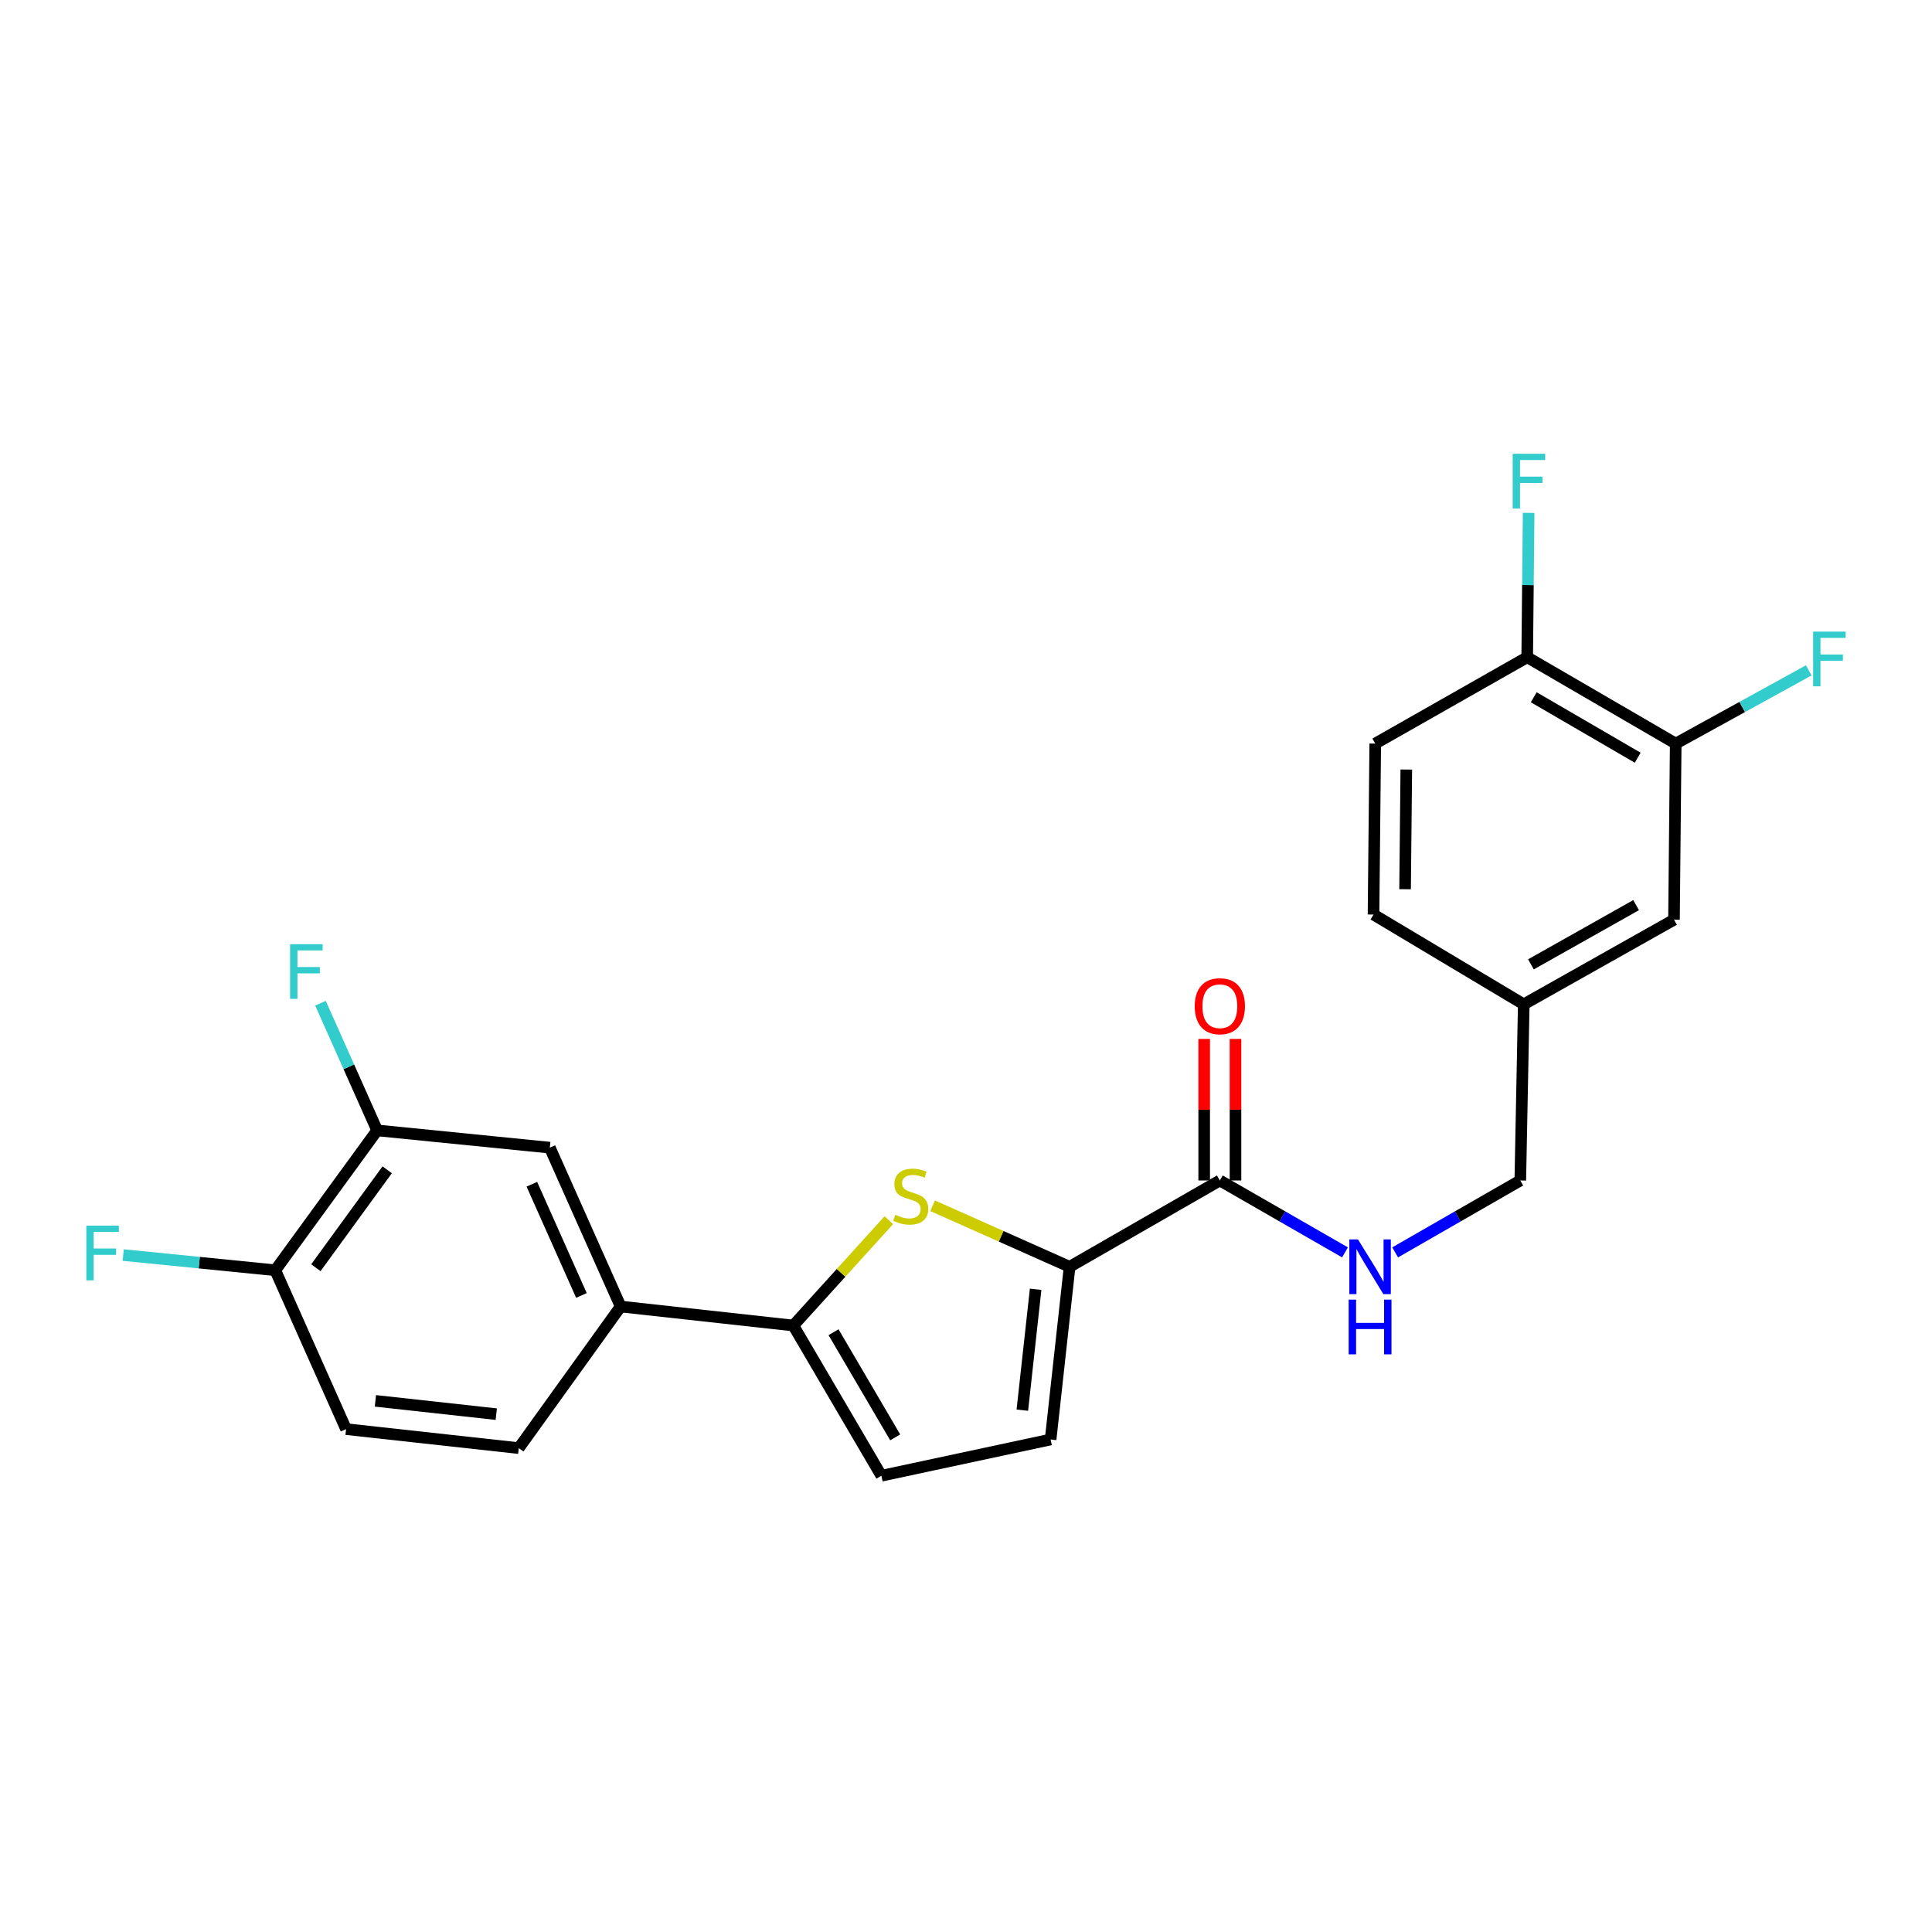 <?xml version='1.0' encoding='iso-8859-1'?>
<svg version='1.1' baseProfile='full'
              xmlns='http://www.w3.org/2000/svg'
                      xmlns:rdkit='http://www.rdkit.org/xml'
                      xmlns:xlink='http://www.w3.org/1999/xlink'
                  xml:space='preserve'
width='1000px' height='1000px' viewBox='0 0 1000 1000'>
<!-- END OF HEADER -->
<rect style='opacity:1.0;fill:#FFFFFF;stroke:none' width='1000' height='1000' x='0' y='0'> </rect>
<path class='bond-0' d='M 631.387,611.009 L 663.777,629.621' style='fill:none;fill-rule:evenodd;stroke:#000000;stroke-width:6px;stroke-linecap:butt;stroke-linejoin:miter;stroke-opacity:1' />
<path class='bond-0' d='M 663.777,629.621 L 696.167,648.233' style='fill:none;fill-rule:evenodd;stroke:#0000FF;stroke-width:6px;stroke-linecap:butt;stroke-linejoin:miter;stroke-opacity:1' />
<path class='bond-1' d='M 639.49,611.009 L 639.49,574.379' style='fill:none;fill-rule:evenodd;stroke:#000000;stroke-width:6px;stroke-linecap:butt;stroke-linejoin:miter;stroke-opacity:1' />
<path class='bond-1' d='M 639.49,574.379 L 639.49,537.749' style='fill:none;fill-rule:evenodd;stroke:#FF0000;stroke-width:6px;stroke-linecap:butt;stroke-linejoin:miter;stroke-opacity:1' />
<path class='bond-1' d='M 623.284,611.009 L 623.284,574.379' style='fill:none;fill-rule:evenodd;stroke:#000000;stroke-width:6px;stroke-linecap:butt;stroke-linejoin:miter;stroke-opacity:1' />
<path class='bond-1' d='M 623.284,574.379 L 623.284,537.749' style='fill:none;fill-rule:evenodd;stroke:#FF0000;stroke-width:6px;stroke-linecap:butt;stroke-linejoin:miter;stroke-opacity:1' />
<path class='bond-2' d='M 631.387,611.009 L 553.624,655.693' style='fill:none;fill-rule:evenodd;stroke:#000000;stroke-width:6px;stroke-linecap:butt;stroke-linejoin:miter;stroke-opacity:1' />
<path class='bond-3' d='M 722.131,648.232 L 754.517,629.621' style='fill:none;fill-rule:evenodd;stroke:#0000FF;stroke-width:6px;stroke-linecap:butt;stroke-linejoin:miter;stroke-opacity:1' />
<path class='bond-3' d='M 754.517,629.621 L 786.903,611.009' style='fill:none;fill-rule:evenodd;stroke:#000000;stroke-width:6px;stroke-linecap:butt;stroke-linejoin:miter;stroke-opacity:1' />
<path class='bond-4' d='M 195.217,585.088 L 142.484,657.485' style='fill:none;fill-rule:evenodd;stroke:#000000;stroke-width:6px;stroke-linecap:butt;stroke-linejoin:miter;stroke-opacity:1' />
<path class='bond-4' d='M 200.406,605.489 L 163.493,656.167' style='fill:none;fill-rule:evenodd;stroke:#000000;stroke-width:6px;stroke-linecap:butt;stroke-linejoin:miter;stroke-opacity:1' />
<path class='bond-5' d='M 195.217,585.088 L 284.594,594.029' style='fill:none;fill-rule:evenodd;stroke:#000000;stroke-width:6px;stroke-linecap:butt;stroke-linejoin:miter;stroke-opacity:1' />
<path class='bond-6' d='M 195.217,585.088 L 180.551,552.18' style='fill:none;fill-rule:evenodd;stroke:#000000;stroke-width:6px;stroke-linecap:butt;stroke-linejoin:miter;stroke-opacity:1' />
<path class='bond-6' d='M 180.551,552.18 L 165.886,519.271' style='fill:none;fill-rule:evenodd;stroke:#33CCCC;stroke-width:6px;stroke-linecap:butt;stroke-linejoin:miter;stroke-opacity:1' />
<path class='bond-7' d='M 142.484,657.485 L 179.128,739.713' style='fill:none;fill-rule:evenodd;stroke:#000000;stroke-width:6px;stroke-linecap:butt;stroke-linejoin:miter;stroke-opacity:1' />
<path class='bond-8' d='M 142.484,657.485 L 103.128,653.548' style='fill:none;fill-rule:evenodd;stroke:#000000;stroke-width:6px;stroke-linecap:butt;stroke-linejoin:miter;stroke-opacity:1' />
<path class='bond-8' d='M 103.128,653.548 L 63.773,649.611' style='fill:none;fill-rule:evenodd;stroke:#33CCCC;stroke-width:6px;stroke-linecap:butt;stroke-linejoin:miter;stroke-opacity:1' />
<path class='bond-9' d='M 179.128,739.713 L 268.513,749.545' style='fill:none;fill-rule:evenodd;stroke:#000000;stroke-width:6px;stroke-linecap:butt;stroke-linejoin:miter;stroke-opacity:1' />
<path class='bond-9' d='M 194.307,725.079 L 256.877,731.961' style='fill:none;fill-rule:evenodd;stroke:#000000;stroke-width:6px;stroke-linecap:butt;stroke-linejoin:miter;stroke-opacity:1' />
<path class='bond-10' d='M 268.513,749.545 L 321.246,676.257' style='fill:none;fill-rule:evenodd;stroke:#000000;stroke-width:6px;stroke-linecap:butt;stroke-linejoin:miter;stroke-opacity:1' />
<path class='bond-11' d='M 321.246,676.257 L 284.594,594.029' style='fill:none;fill-rule:evenodd;stroke:#000000;stroke-width:6px;stroke-linecap:butt;stroke-linejoin:miter;stroke-opacity:1' />
<path class='bond-11' d='M 300.946,670.521 L 275.289,612.961' style='fill:none;fill-rule:evenodd;stroke:#000000;stroke-width:6px;stroke-linecap:butt;stroke-linejoin:miter;stroke-opacity:1' />
<path class='bond-12' d='M 321.246,676.257 L 410.623,686.089' style='fill:none;fill-rule:evenodd;stroke:#000000;stroke-width:6px;stroke-linecap:butt;stroke-linejoin:miter;stroke-opacity:1' />
<path class='bond-13' d='M 410.623,686.089 L 456.207,763.842' style='fill:none;fill-rule:evenodd;stroke:#000000;stroke-width:6px;stroke-linecap:butt;stroke-linejoin:miter;stroke-opacity:1' />
<path class='bond-13' d='M 431.441,689.555 L 463.35,743.983' style='fill:none;fill-rule:evenodd;stroke:#000000;stroke-width:6px;stroke-linecap:butt;stroke-linejoin:miter;stroke-opacity:1' />
<path class='bond-14' d='M 410.623,686.089 L 435.339,658.825' style='fill:none;fill-rule:evenodd;stroke:#000000;stroke-width:6px;stroke-linecap:butt;stroke-linejoin:miter;stroke-opacity:1' />
<path class='bond-14' d='M 435.339,658.825 L 460.054,631.561' style='fill:none;fill-rule:evenodd;stroke:#CCCC00;stroke-width:6px;stroke-linecap:butt;stroke-linejoin:miter;stroke-opacity:1' />
<path class='bond-15' d='M 456.207,763.842 L 543.793,745.079' style='fill:none;fill-rule:evenodd;stroke:#000000;stroke-width:6px;stroke-linecap:butt;stroke-linejoin:miter;stroke-opacity:1' />
<path class='bond-16' d='M 543.793,745.079 L 553.624,655.693' style='fill:none;fill-rule:evenodd;stroke:#000000;stroke-width:6px;stroke-linecap:butt;stroke-linejoin:miter;stroke-opacity:1' />
<path class='bond-16' d='M 529.158,729.899 L 536.041,667.329' style='fill:none;fill-rule:evenodd;stroke:#000000;stroke-width:6px;stroke-linecap:butt;stroke-linejoin:miter;stroke-opacity:1' />
<path class='bond-17' d='M 553.624,655.693 L 518.176,639.896' style='fill:none;fill-rule:evenodd;stroke:#000000;stroke-width:6px;stroke-linecap:butt;stroke-linejoin:miter;stroke-opacity:1' />
<path class='bond-17' d='M 518.176,639.896 L 482.727,624.098' style='fill:none;fill-rule:evenodd;stroke:#CCCC00;stroke-width:6px;stroke-linecap:butt;stroke-linejoin:miter;stroke-opacity:1' />
<path class='bond-18' d='M 788.694,519.841 L 866.457,476.048' style='fill:none;fill-rule:evenodd;stroke:#000000;stroke-width:6px;stroke-linecap:butt;stroke-linejoin:miter;stroke-opacity:1' />
<path class='bond-18' d='M 792.406,499.151 L 846.84,468.496' style='fill:none;fill-rule:evenodd;stroke:#000000;stroke-width:6px;stroke-linecap:butt;stroke-linejoin:miter;stroke-opacity:1' />
<path class='bond-19' d='M 788.694,519.841 L 710.932,473.365' style='fill:none;fill-rule:evenodd;stroke:#000000;stroke-width:6px;stroke-linecap:butt;stroke-linejoin:miter;stroke-opacity:1' />
<path class='bond-20' d='M 788.694,519.841 L 786.903,611.009' style='fill:none;fill-rule:evenodd;stroke:#000000;stroke-width:6px;stroke-linecap:butt;stroke-linejoin:miter;stroke-opacity:1' />
<path class='bond-21' d='M 866.457,476.048 L 867.348,384.88' style='fill:none;fill-rule:evenodd;stroke:#000000;stroke-width:6px;stroke-linecap:butt;stroke-linejoin:miter;stroke-opacity:1' />
<path class='bond-22' d='M 710.932,473.365 L 711.823,384.88' style='fill:none;fill-rule:evenodd;stroke:#000000;stroke-width:6px;stroke-linecap:butt;stroke-linejoin:miter;stroke-opacity:1' />
<path class='bond-22' d='M 727.271,460.255 L 727.895,398.316' style='fill:none;fill-rule:evenodd;stroke:#000000;stroke-width:6px;stroke-linecap:butt;stroke-linejoin:miter;stroke-opacity:1' />
<path class='bond-23' d='M 867.348,384.88 L 790.477,340.187' style='fill:none;fill-rule:evenodd;stroke:#000000;stroke-width:6px;stroke-linecap:butt;stroke-linejoin:miter;stroke-opacity:1' />
<path class='bond-23' d='M 847.672,392.186 L 793.862,360.901' style='fill:none;fill-rule:evenodd;stroke:#000000;stroke-width:6px;stroke-linecap:butt;stroke-linejoin:miter;stroke-opacity:1' />
<path class='bond-24' d='M 867.348,384.88 L 901.775,365.926' style='fill:none;fill-rule:evenodd;stroke:#000000;stroke-width:6px;stroke-linecap:butt;stroke-linejoin:miter;stroke-opacity:1' />
<path class='bond-24' d='M 901.775,365.926 L 936.203,346.972' style='fill:none;fill-rule:evenodd;stroke:#33CCCC;stroke-width:6px;stroke-linecap:butt;stroke-linejoin:miter;stroke-opacity:1' />
<path class='bond-25' d='M 711.823,384.88 L 790.477,340.187' style='fill:none;fill-rule:evenodd;stroke:#000000;stroke-width:6px;stroke-linecap:butt;stroke-linejoin:miter;stroke-opacity:1' />
<path class='bond-26' d='M 790.477,340.187 L 790.846,302.826' style='fill:none;fill-rule:evenodd;stroke:#000000;stroke-width:6px;stroke-linecap:butt;stroke-linejoin:miter;stroke-opacity:1' />
<path class='bond-26' d='M 790.846,302.826 L 791.215,265.466' style='fill:none;fill-rule:evenodd;stroke:#33CCCC;stroke-width:6px;stroke-linecap:butt;stroke-linejoin:miter;stroke-opacity:1' />
<path  class='atom-1' d='M 702.889 641.533
L 712.169 656.533
Q 713.089 658.013, 714.569 660.693
Q 716.049 663.373, 716.129 663.533
L 716.129 641.533
L 719.889 641.533
L 719.889 669.853
L 716.009 669.853
L 706.049 653.453
Q 704.889 651.533, 703.649 649.333
Q 702.449 647.133, 702.089 646.453
L 702.089 669.853
L 698.409 669.853
L 698.409 641.533
L 702.889 641.533
' fill='#0000FF'/>
<path  class='atom-1' d='M 698.069 672.685
L 701.909 672.685
L 701.909 684.725
L 716.389 684.725
L 716.389 672.685
L 720.229 672.685
L 720.229 701.005
L 716.389 701.005
L 716.389 687.925
L 701.909 687.925
L 701.909 701.005
L 698.069 701.005
L 698.069 672.685
' fill='#0000FF'/>
<path  class='atom-2' d='M 618.387 520.812
Q 618.387 514.012, 621.747 510.212
Q 625.107 506.412, 631.387 506.412
Q 637.667 506.412, 641.027 510.212
Q 644.387 514.012, 644.387 520.812
Q 644.387 527.692, 640.987 531.612
Q 637.587 535.492, 631.387 535.492
Q 625.147 535.492, 621.747 531.612
Q 618.387 527.732, 618.387 520.812
M 631.387 532.292
Q 635.707 532.292, 638.027 529.412
Q 640.387 526.492, 640.387 520.812
Q 640.387 515.252, 638.027 512.452
Q 635.707 509.612, 631.387 509.612
Q 627.067 509.612, 624.707 512.412
Q 622.387 515.212, 622.387 520.812
Q 622.387 526.532, 624.707 529.412
Q 627.067 532.292, 631.387 532.292
' fill='#FF0000'/>
<path  class='atom-9' d='M 150.153 488.7
L 166.993 488.7
L 166.993 491.94
L 153.953 491.94
L 153.953 500.54
L 165.553 500.54
L 165.553 503.82
L 153.953 503.82
L 153.953 517.02
L 150.153 517.02
L 150.153 488.7
' fill='#33CCCC'/>
<path  class='atom-14' d='M 463.396 628.769
Q 463.716 628.889, 465.036 629.449
Q 466.356 630.009, 467.796 630.369
Q 469.276 630.689, 470.716 630.689
Q 473.396 630.689, 474.956 629.409
Q 476.516 628.089, 476.516 625.809
Q 476.516 624.249, 475.716 623.289
Q 474.956 622.329, 473.756 621.809
Q 472.556 621.289, 470.556 620.689
Q 468.036 619.929, 466.516 619.209
Q 465.036 618.489, 463.956 616.969
Q 462.916 615.449, 462.916 612.889
Q 462.916 609.329, 465.316 607.129
Q 467.756 604.929, 472.556 604.929
Q 475.836 604.929, 479.556 606.489
L 478.636 609.569
Q 475.236 608.169, 472.676 608.169
Q 469.916 608.169, 468.396 609.329
Q 466.876 610.449, 466.916 612.409
Q 466.916 613.929, 467.676 614.849
Q 468.476 615.769, 469.596 616.289
Q 470.756 616.809, 472.676 617.409
Q 475.236 618.209, 476.756 619.009
Q 478.276 619.809, 479.356 621.449
Q 480.476 623.049, 480.476 625.809
Q 480.476 629.729, 477.836 631.849
Q 475.236 633.929, 470.876 633.929
Q 468.356 633.929, 466.436 633.369
Q 464.556 632.849, 462.316 631.929
L 463.396 628.769
' fill='#CCCC00'/>
<path  class='atom-15' d='M 44.687 634.384
L 61.527 634.384
L 61.527 637.624
L 48.487 637.624
L 48.487 646.224
L 60.087 646.224
L 60.087 649.504
L 48.487 649.504
L 48.487 662.704
L 44.687 662.704
L 44.687 634.384
' fill='#33CCCC'/>
<path  class='atom-23' d='M 938.473 326.927
L 955.313 326.927
L 955.313 330.167
L 942.273 330.167
L 942.273 338.767
L 953.873 338.767
L 953.873 342.047
L 942.273 342.047
L 942.273 355.247
L 938.473 355.247
L 938.473 326.927
' fill='#33CCCC'/>
<path  class='atom-24' d='M 782.957 234.867
L 799.797 234.867
L 799.797 238.107
L 786.757 238.107
L 786.757 246.707
L 798.357 246.707
L 798.357 249.987
L 786.757 249.987
L 786.757 263.187
L 782.957 263.187
L 782.957 234.867
' fill='#33CCCC'/>
</svg>
